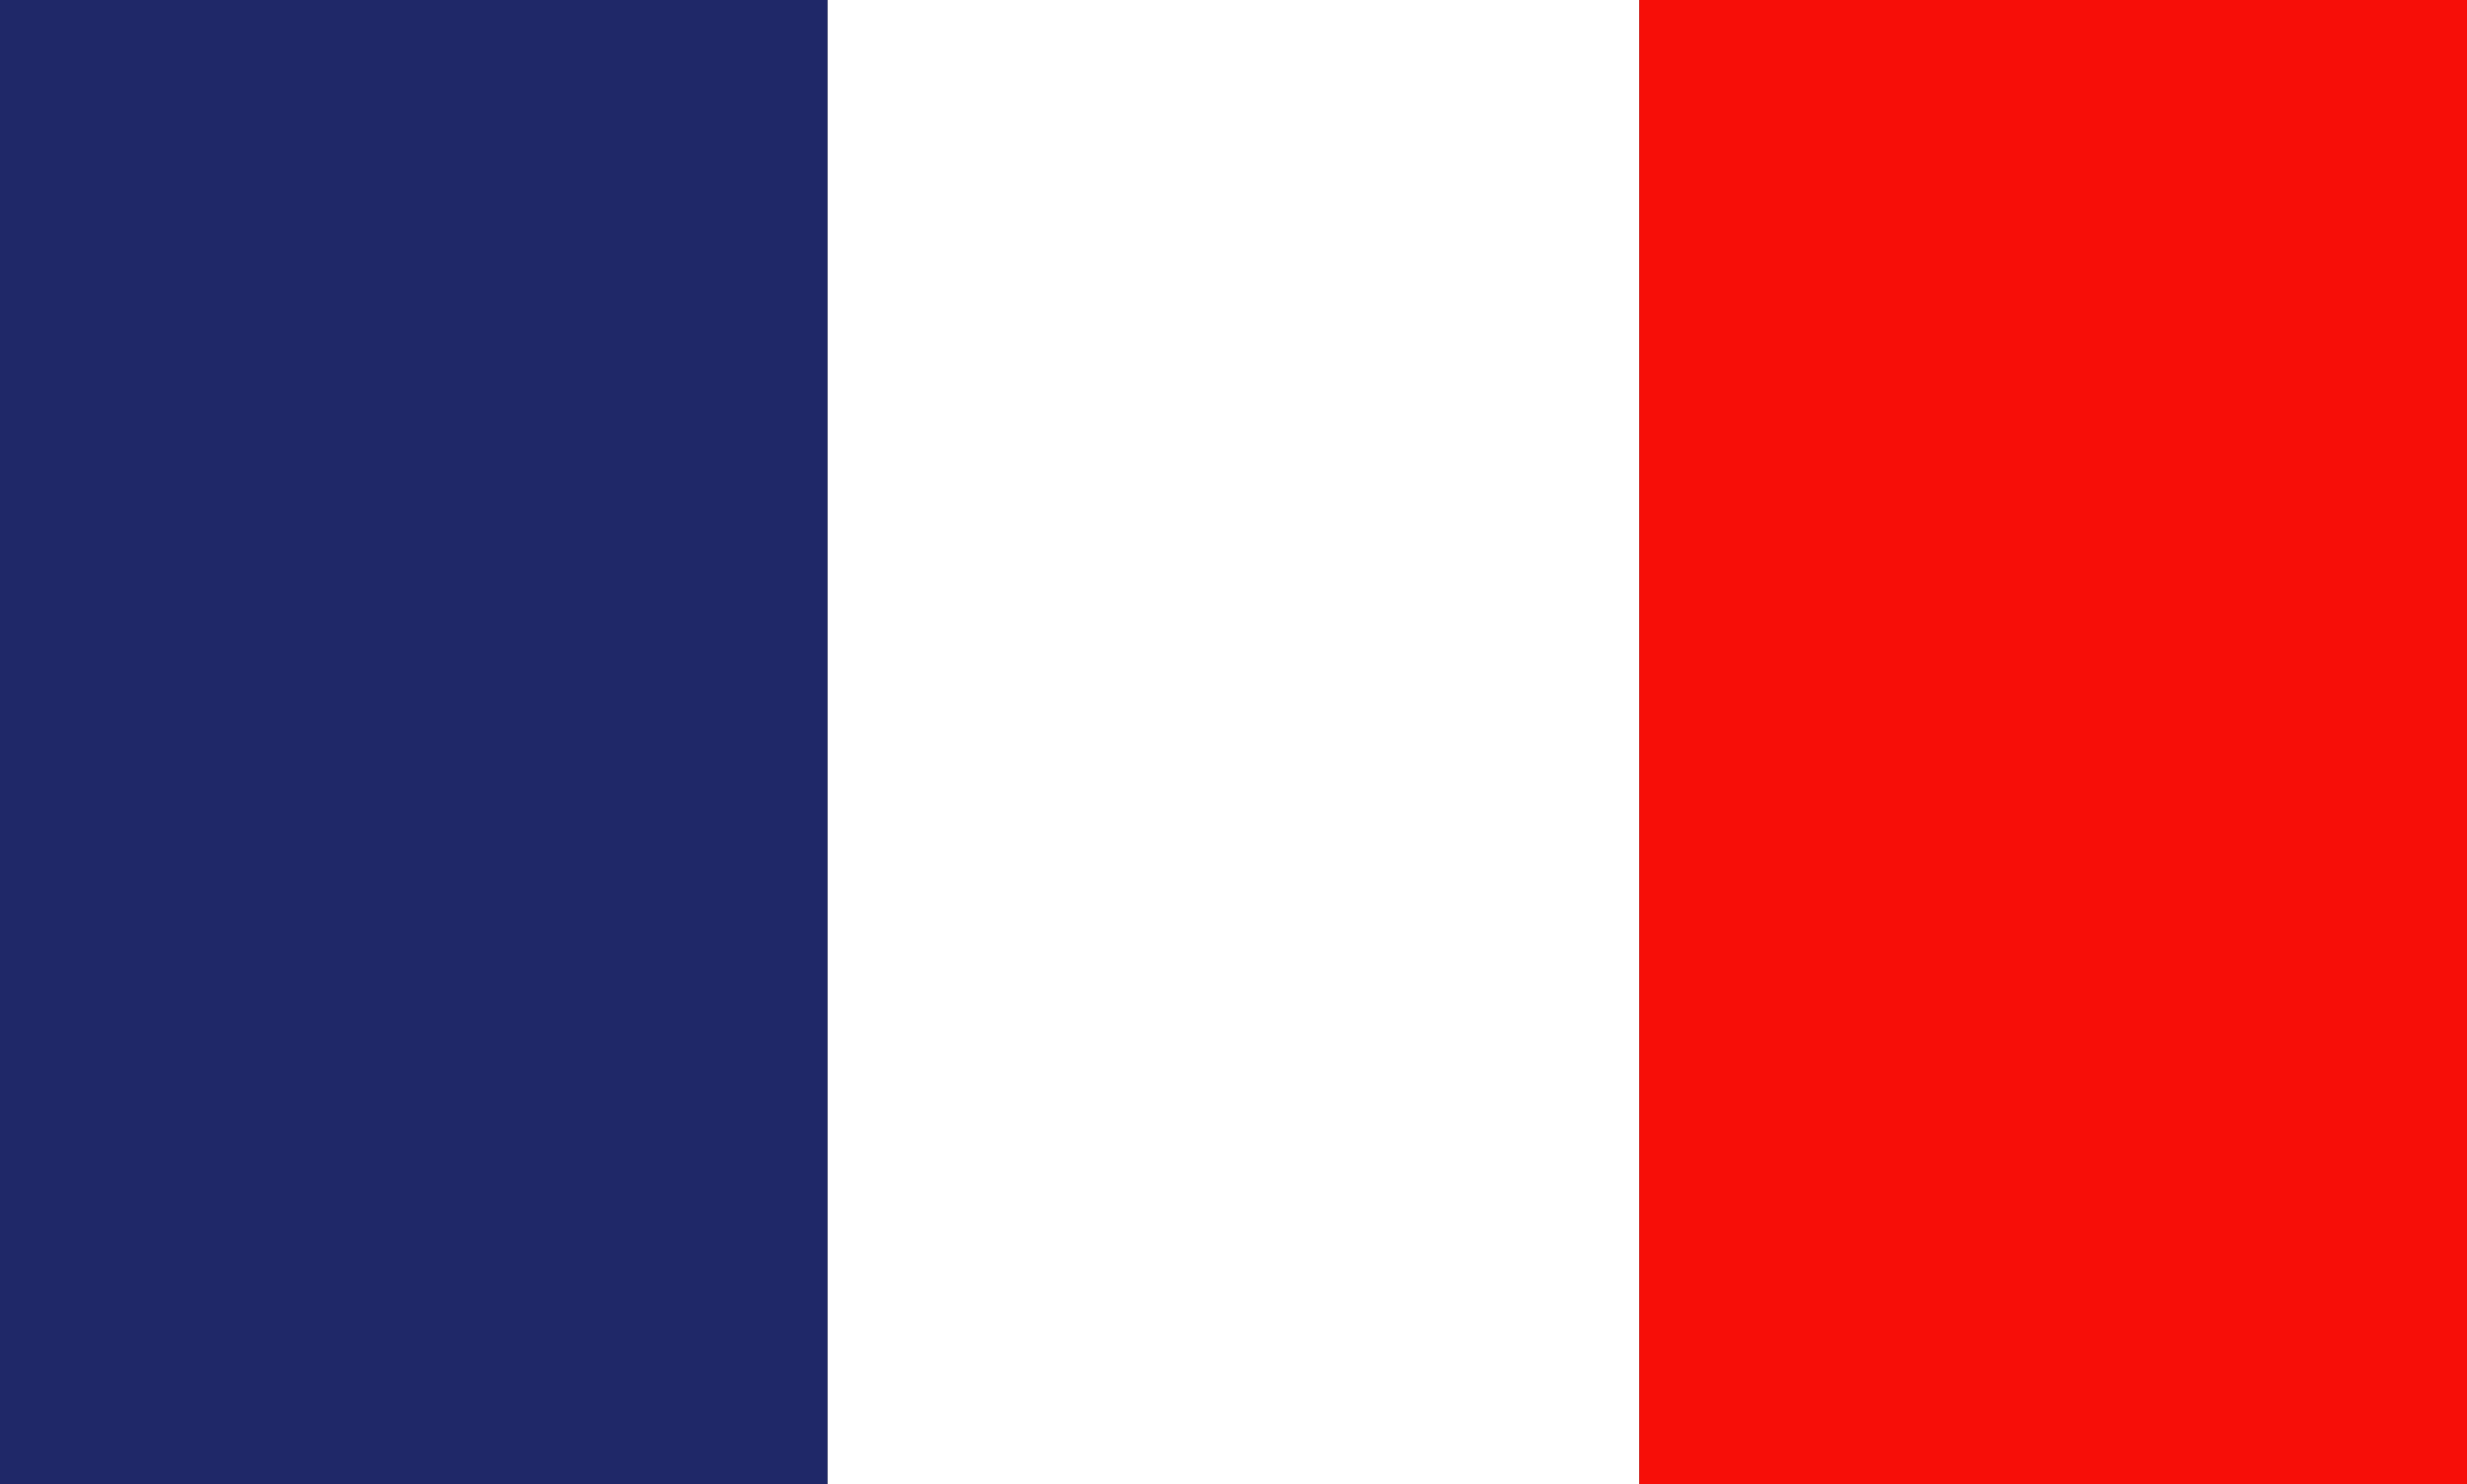 <?xml version="1.0" encoding="utf-8"?>
<!-- Generator: Adobe Illustrator 17.0.0, SVG Export Plug-In . SVG Version: 6.00 Build 0)  -->
<!DOCTYPE svg PUBLIC "-//W3C//DTD SVG 1.1//EN" "http://www.w3.org/Graphics/SVG/1.1/DTD/svg11.dtd">
<svg version="1.1" id="Calque_1" xmlns="http://www.w3.org/2000/svg" xmlns:xlink="http://www.w3.org/1999/xlink" x="0px" y="0px"
	 width="620px" height="373px" viewBox="0 0 620 373" enable-background="new 0 0 620 373" xml:space="preserve">
<rect x="0" y="0" width="620" height="373" fill="#333333" stroke="none"/>
<rect fill="#1F2868" width="208" height="373"/>
<rect x="208" fill="#FFFFFF" width="204" height="373"/>
<rect x="412" fill="#F70E08" width="208" height="373"/>
</svg>
